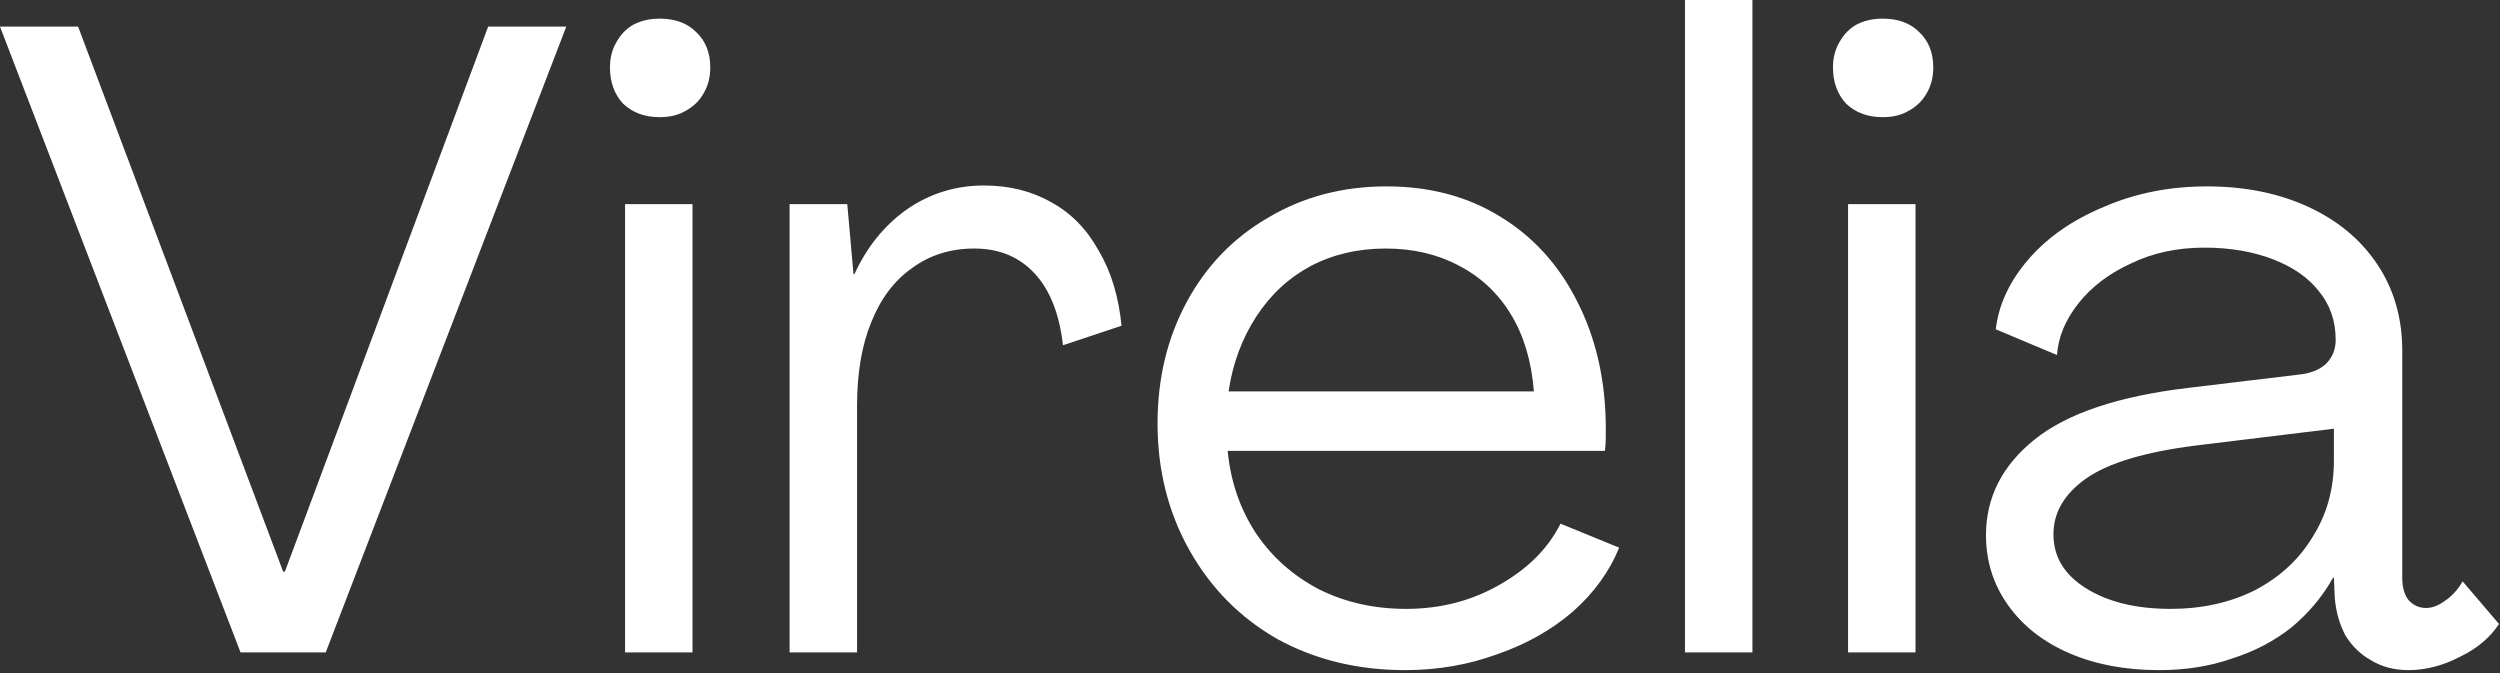 <svg xmlns="http://www.w3.org/2000/svg" width="338" height="91" fill="none"><rect width="100%" height="100%" fill="#333333" stroke="none"/><path fill="#fff" d="M0 3.6h10.56l27.72 73.68h.24L66 3.6h10.56L44.04 88.2H32.52L0 3.6Zm84.507 24h9.12v60.6h-9.12V27.6Zm4.68-11.76c-2 0-3.64-.6-4.92-1.8-1.2-1.28-1.8-2.92-1.8-4.92 0-1.28.28-2.4.84-3.36.56-1.04 1.32-1.84 2.28-2.4 1.04-.56 2.24-.84 3.6-.84 2.08 0 3.72.6 4.92 1.8 1.28 1.2 1.92 2.8 1.92 4.8 0 1.36-.32 2.56-.96 3.6-.56.96-1.36 1.72-2.4 2.28-.96.56-2.12.84-3.48.84Zm43.846 9.24c3.44 0 6.48.76 9.12 2.28 2.64 1.44 4.76 3.6 6.36 6.48 1.68 2.8 2.72 6.2 3.12 10.2l-7.92 2.64c-.48-4.24-1.76-7.48-3.84-9.72s-4.8-3.36-8.16-3.36c-3.2 0-6 .88-8.4 2.64-2.4 1.68-4.24 4.12-5.52 7.32-1.28 3.12-1.92 6.88-1.92 11.28V88.2h-9.12V27.6h7.8l.84 9.48h.12c1.68-3.68 4.04-6.6 7.08-8.76 3.12-2.16 6.6-3.24 10.44-3.24Zm56.949 65.52c-6.4 0-12.16-1.4-17.28-4.2-5.04-2.88-9-6.88-11.88-12-2.88-5.12-4.32-10.84-4.32-17.16 0-6.08 1.32-11.56 3.96-16.44 2.64-4.88 6.32-8.68 11.04-11.4 4.72-2.8 10.04-4.2 15.96-4.2 5.84 0 10.96 1.36 15.36 4.08 4.48 2.72 7.96 6.56 10.44 11.52 2.48 4.88 3.76 10.4 3.84 16.56v1.8c0 .56-.04 1.16-.12 1.8h-51c.4 4.16 1.68 7.88 3.84 11.16 2.16 3.2 5 5.72 8.52 7.56 3.52 1.76 7.44 2.64 11.76 2.64 4.64 0 8.84-1.08 12.6-3.24 3.84-2.16 6.6-4.92 8.28-8.28l7.92 3.24c-1.28 3.2-3.36 6.08-6.24 8.64-2.88 2.48-6.28 4.4-10.2 5.76-3.92 1.44-8.08 2.16-12.48 2.16Zm17.4-37.68c-.32-4.08-1.36-7.56-3.12-10.44s-4.12-5.08-7.08-6.6c-2.88-1.52-6.16-2.28-9.84-2.28-3.76 0-7.16.8-10.2 2.4-2.96 1.6-5.4 3.88-7.32 6.84s-3.16 6.32-3.72 10.08h41.28ZM227.808 0h9.12v88.2h-9.12V0Zm22.051 27.6h9.12v60.6h-9.12V27.6Zm4.68-11.76c-2 0-3.64-.6-4.92-1.8-1.2-1.28-1.8-2.92-1.8-4.92 0-1.28.28-2.4.84-3.36.56-1.04 1.32-1.84 2.28-2.4 1.04-.56 2.24-.84 3.6-.84 2.08 0 3.72.6 4.92 1.8 1.28 1.2 1.92 2.8 1.92 4.8 0 1.36-.32 2.56-.96 3.6-.56.96-1.36 1.72-2.4 2.28-.96.56-2.12.84-3.48.84Zm37.366 74.76c-4.56 0-8.6-.76-12.12-2.28-3.52-1.52-6.28-3.68-8.28-6.48-2-2.8-3-5.96-3-9.48 0-5.12 2.2-9.44 6.6-12.96 4.4-3.52 11.32-5.84 20.76-6.96l15-1.8c1.52-.16 2.72-.64 3.6-1.44.88-.88 1.32-1.96 1.32-3.24 0-2.56-.76-4.76-2.28-6.6-1.44-1.84-3.52-3.28-6.24-4.32-2.72-1.04-5.8-1.56-9.24-1.56-3.68 0-7 .72-9.96 2.16-2.96 1.36-5.32 3.16-7.08 5.4-1.76 2.24-2.72 4.56-2.88 6.96l-8.28-3.48c.4-3.36 1.88-6.52 4.44-9.48 2.56-2.96 5.96-5.32 10.2-7.08 4.24-1.84 8.88-2.76 13.92-2.76 5.12 0 9.68.92 13.68 2.76 4 1.84 7.12 4.44 9.36 7.8 2.24 3.36 3.36 7.24 3.36 11.64v30.72c0 1.28.28 2.28.84 3 .64.72 1.44 1.08 2.4 1.08.8 0 1.64-.32 2.52-.96.96-.64 1.76-1.52 2.4-2.64l4.92 5.76c-1.2 1.84-2.96 3.32-5.28 4.44-2.32 1.2-4.64 1.8-6.96 1.8-1.92 0-3.6-.44-5.04-1.32-1.44-.8-2.6-1.92-3.48-3.36-.8-1.52-1.28-3.2-1.44-5.04l-.12-2.76h-.12c-1.44 2.56-3.32 4.8-5.64 6.72-2.32 1.84-5 3.24-8.04 4.2-2.96 1.04-6.24 1.56-9.84 1.56Zm1.56-8.28c4.24 0 8.04-.84 11.4-2.52 3.36-1.76 5.96-4.16 7.8-7.2 1.92-3.04 2.88-6.48 2.88-10.32v-4.32l-18.72 2.28c-6.88.88-11.8 2.36-14.76 4.44-2.96 2.08-4.44 4.6-4.44 7.56 0 3.04 1.48 5.48 4.44 7.32 2.96 1.84 6.76 2.76 11.4 2.76Z"/></svg>